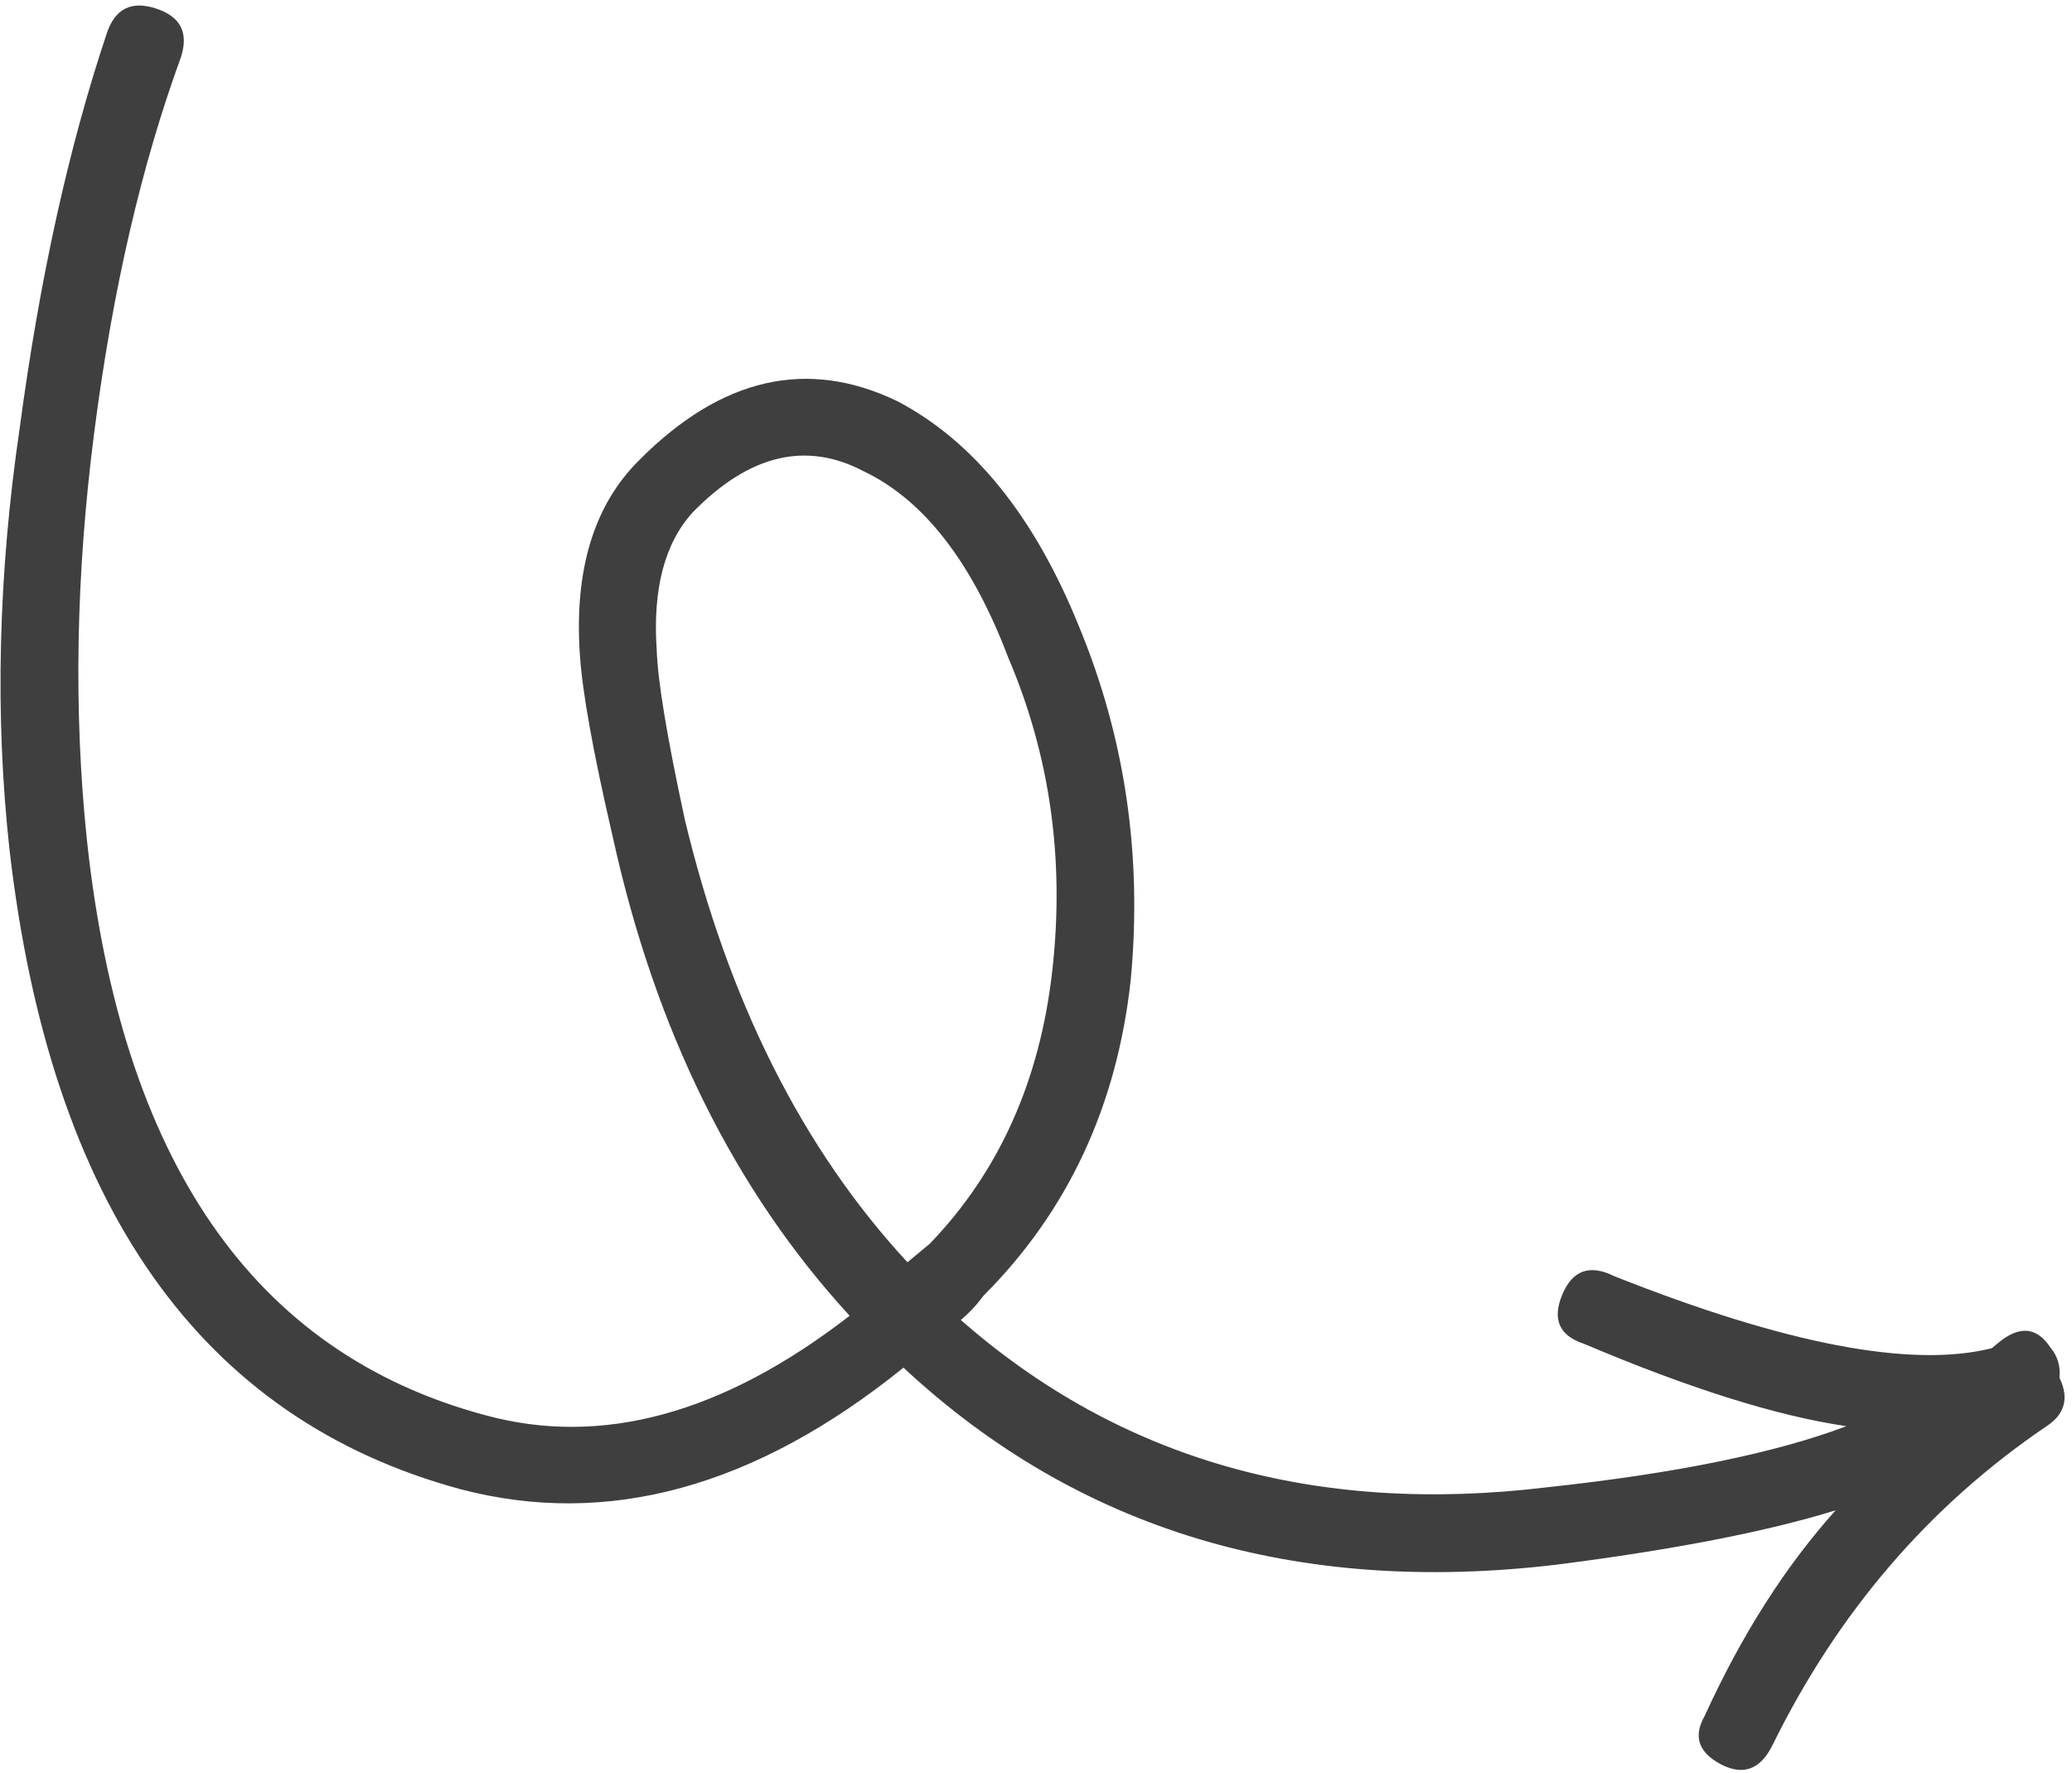 <?xml version="1.0" encoding="UTF-8"?> <svg xmlns="http://www.w3.org/2000/svg" width="180" height="154" viewBox="0 0 180 154" fill="none"> <path d="M13.557 0.741C15.704 1.442 16.416 2.861 15.702 5.016C12.275 14.397 9.763 25.261 8.179 37.613C6.592 49.965 6.384 61.719 7.541 72.882C10.526 100.855 22.054 117.531 42.123 122.919C52.239 125.696 62.797 122.818 73.81 114.292C63.775 103.358 56.918 89.475 53.224 72.661C51.529 65.36 50.581 60.093 50.374 56.846C49.877 49.49 51.598 43.862 55.531 39.969C62.67 32.784 70.143 31.088 77.953 34.847C84.594 38.333 89.853 44.838 93.719 54.375C97.743 64.083 99.248 74.333 98.228 85.13C97.032 96.066 92.773 105.205 85.449 112.539C84.864 113.33 84.206 114.041 83.467 114.656C97.288 126.777 114.268 131.623 134.392 129.191C145.563 127.987 154.232 126.214 160.404 123.882C154.363 122.998 146.767 120.609 137.607 116.728C135.458 116.021 134.832 114.605 135.711 112.472C136.591 110.346 138.097 109.795 140.202 110.839C155.12 116.768 166.064 118.86 173.034 117.109L173.583 116.652C175.433 115.114 176.947 115.252 178.137 117.063C178.748 117.797 179.007 118.671 178.915 119.681C179.768 121.456 179.375 122.865 177.752 123.911C167.58 130.814 159.651 140.051 153.972 151.608C152.925 153.717 151.426 154.261 149.482 153.246C147.543 152.214 147.078 150.815 148.094 149.039C151.304 142.008 155.091 136.066 159.465 131.191C153.503 133.035 145.452 134.603 135.295 135.903C112.59 138.618 93.656 132.91 78.487 118.8C65.598 129.196 52.775 132.715 39.995 129.354C17.438 123.242 4.383 104.722 0.826 73.804C-0.458 62.125 -0.158 49.912 1.714 37.162C3.444 24.22 5.962 12.804 9.272 2.907C9.989 0.752 11.413 0.037 13.557 0.741ZM80.774 108.032C86.801 101.773 90.355 93.845 91.421 84.255C92.496 74.66 91.217 65.623 87.594 57.134C84.456 48.86 80.289 43.465 75.082 40.962C70.061 38.296 65.112 39.468 60.214 44.469C57.751 47.137 56.694 51.123 57.048 56.425C57.137 59.148 57.952 64.067 59.49 71.179C63.275 86.983 69.727 99.809 78.834 109.645L80.774 108.032Z" fill="#3F3F3F"></path> </svg> 